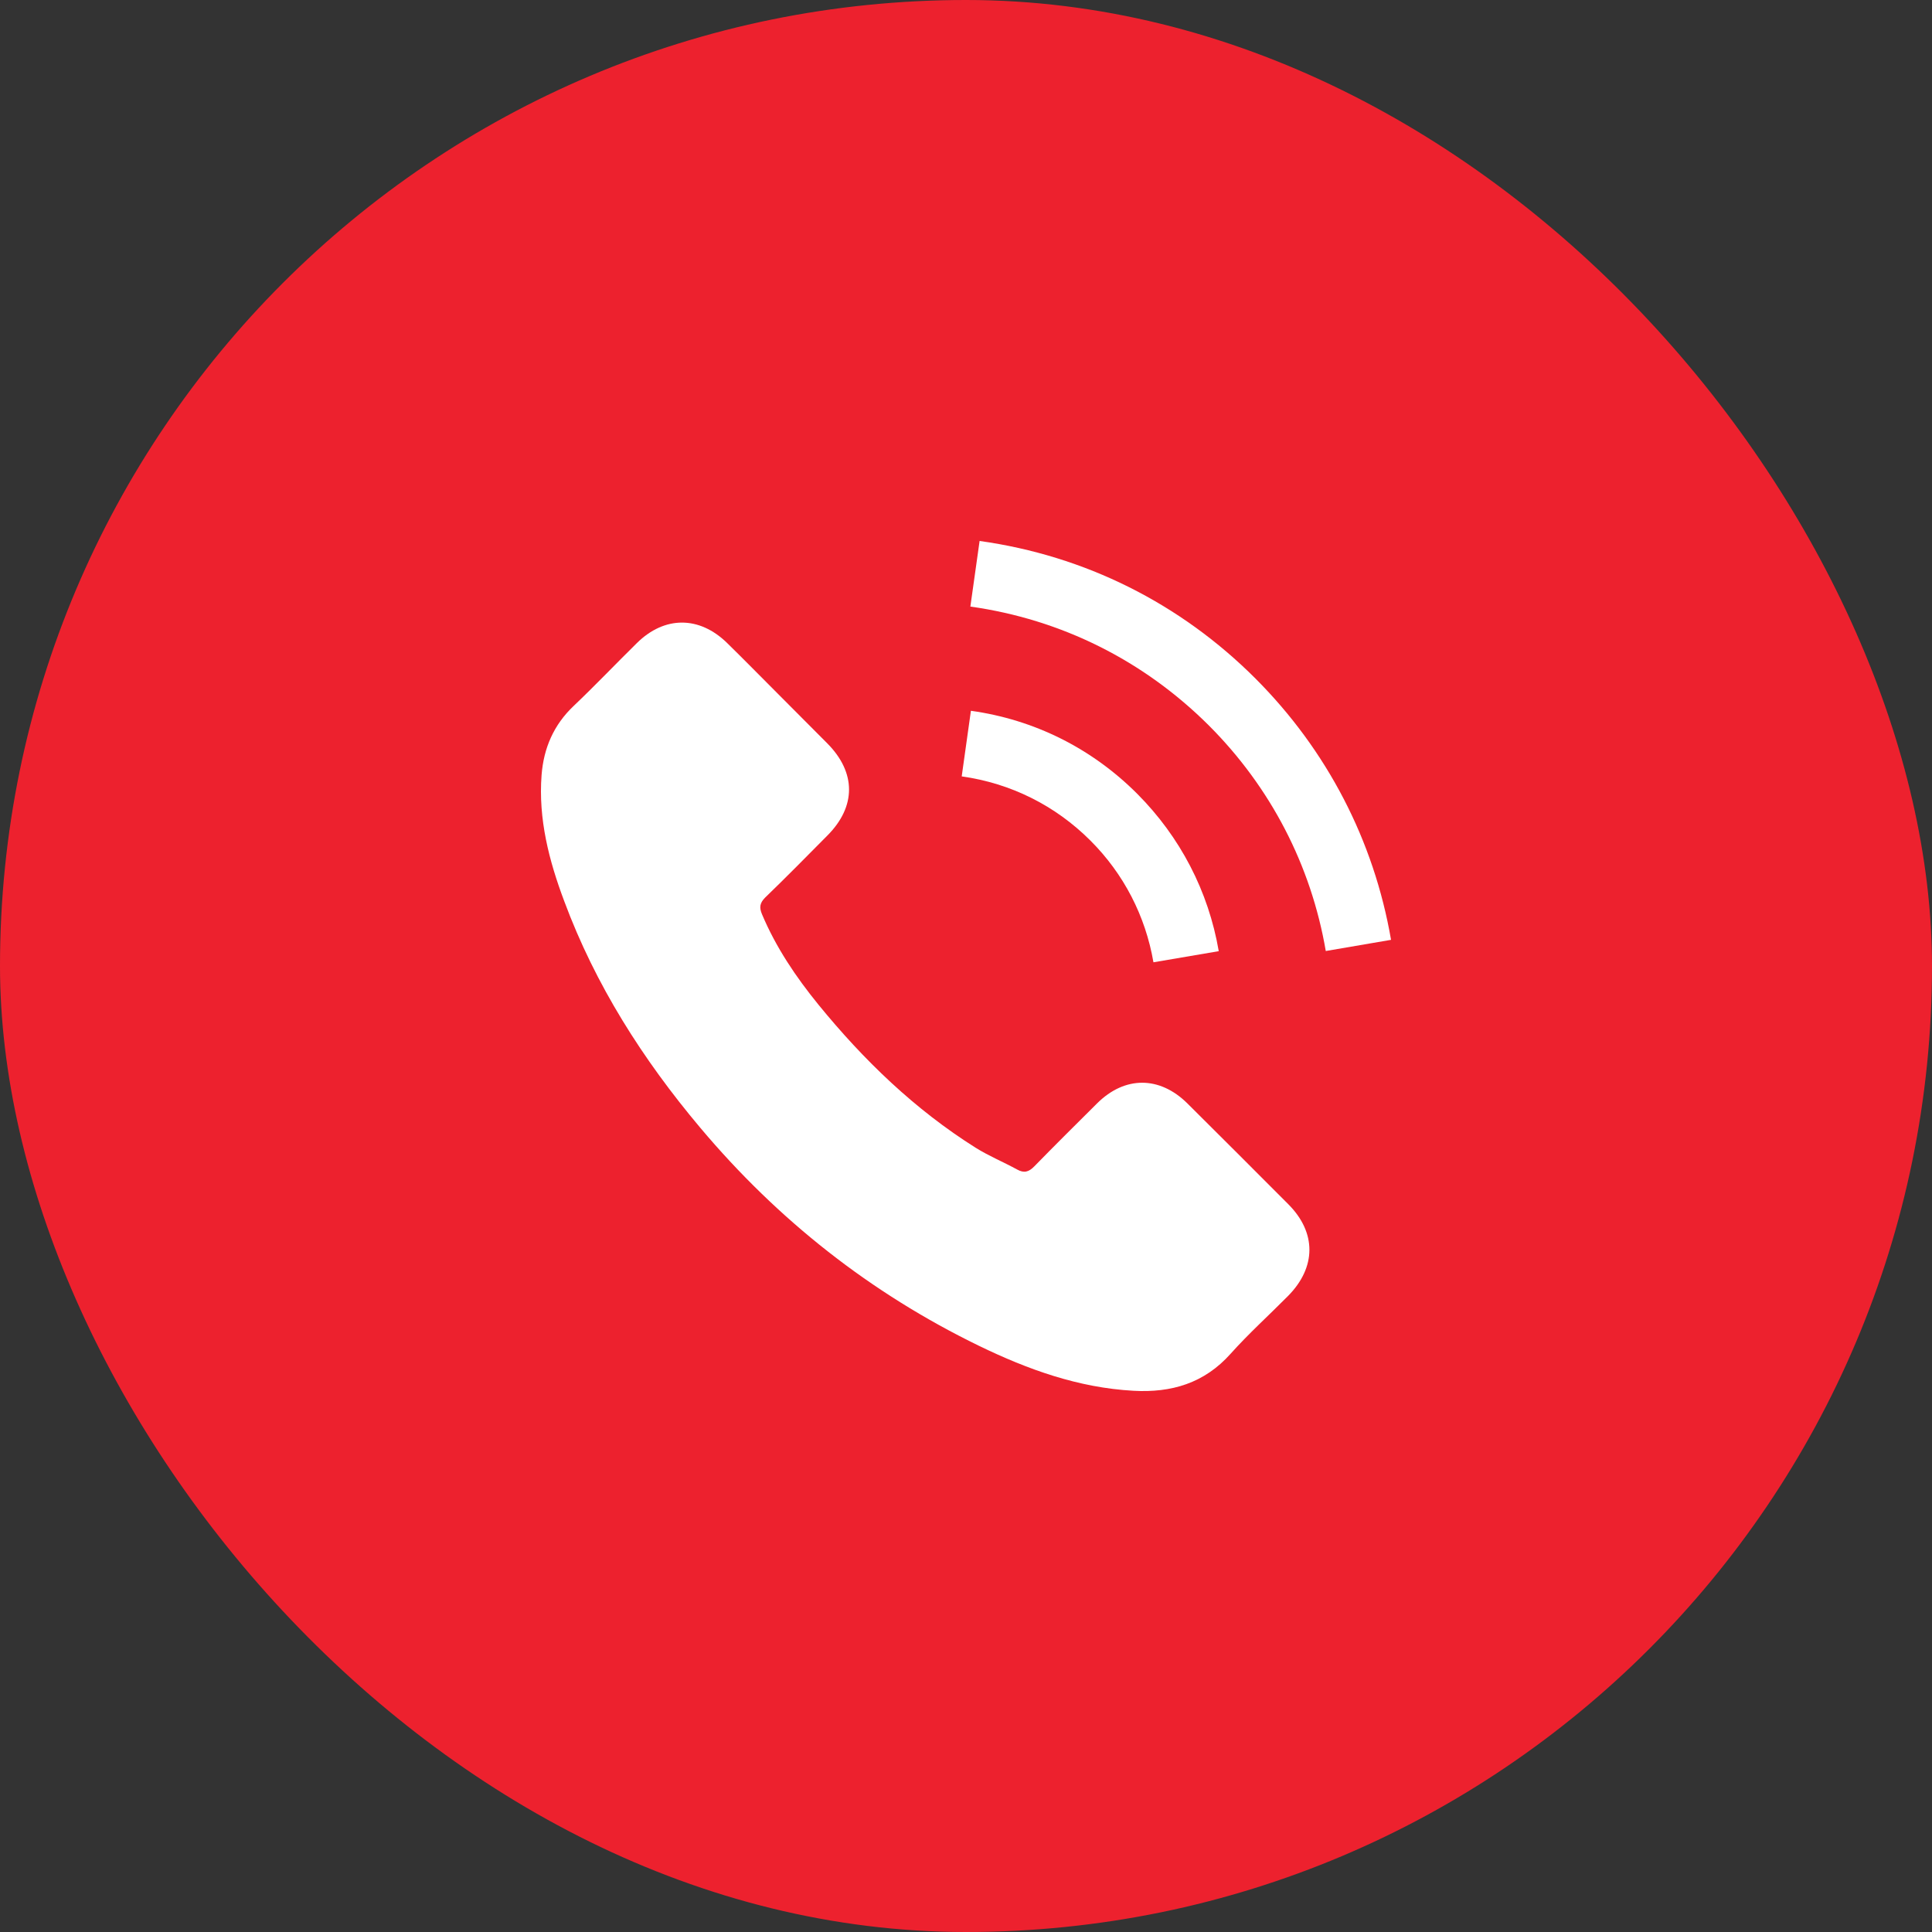 <svg width="50" height="50" viewBox="0 0 50 50" fill="none" xmlns="http://www.w3.org/2000/svg">
<rect x="0" y="0" width="50" height="50" fill="#333333" stroke="none"/>
<rect width="50" height="50" rx="25" fill="#ED212E"/>
<path d="M30.726 28.553C30.007 27.844 29.11 27.844 28.395 28.553C27.851 29.094 27.306 29.634 26.77 30.183C26.624 30.334 26.5 30.366 26.322 30.266C25.969 30.073 25.594 29.918 25.255 29.707C23.675 28.714 22.352 27.436 21.18 25.999C20.599 25.285 20.082 24.52 19.72 23.66C19.647 23.486 19.661 23.371 19.802 23.229C20.347 22.703 20.878 22.163 21.414 21.622C22.16 20.872 22.16 19.993 21.409 19.237C20.984 18.807 20.558 18.386 20.132 17.955C19.693 17.516 19.258 17.072 18.814 16.637C18.095 15.937 17.198 15.937 16.483 16.642C15.934 17.182 15.408 17.736 14.849 18.267C14.332 18.756 14.071 19.356 14.016 20.057C13.929 21.197 14.208 22.273 14.602 23.321C15.408 25.491 16.635 27.418 18.122 29.185C20.132 31.575 22.531 33.466 25.337 34.83C26.601 35.443 27.91 35.915 29.334 35.993C30.314 36.048 31.165 35.8 31.847 35.036C32.314 34.514 32.841 34.038 33.335 33.539C34.068 32.797 34.072 31.9 33.344 31.168C32.474 30.293 31.6 29.423 30.726 28.553Z" fill="white"/>
<path d="M29.851 24.904L31.541 24.616C31.275 23.064 30.543 21.659 29.43 20.542C28.253 19.365 26.766 18.623 25.127 18.395L24.889 20.093C26.157 20.271 27.31 20.844 28.221 21.755C29.082 22.615 29.645 23.705 29.851 24.904Z" fill="white"/>
<path d="M32.493 17.562C30.543 15.611 28.076 14.38 25.352 14L25.113 15.698C27.467 16.028 29.6 17.095 31.285 18.775C32.882 20.373 33.931 22.392 34.311 24.612L36 24.323C35.556 21.75 34.343 19.416 32.493 17.562Z" fill="white"/>
</svg>
